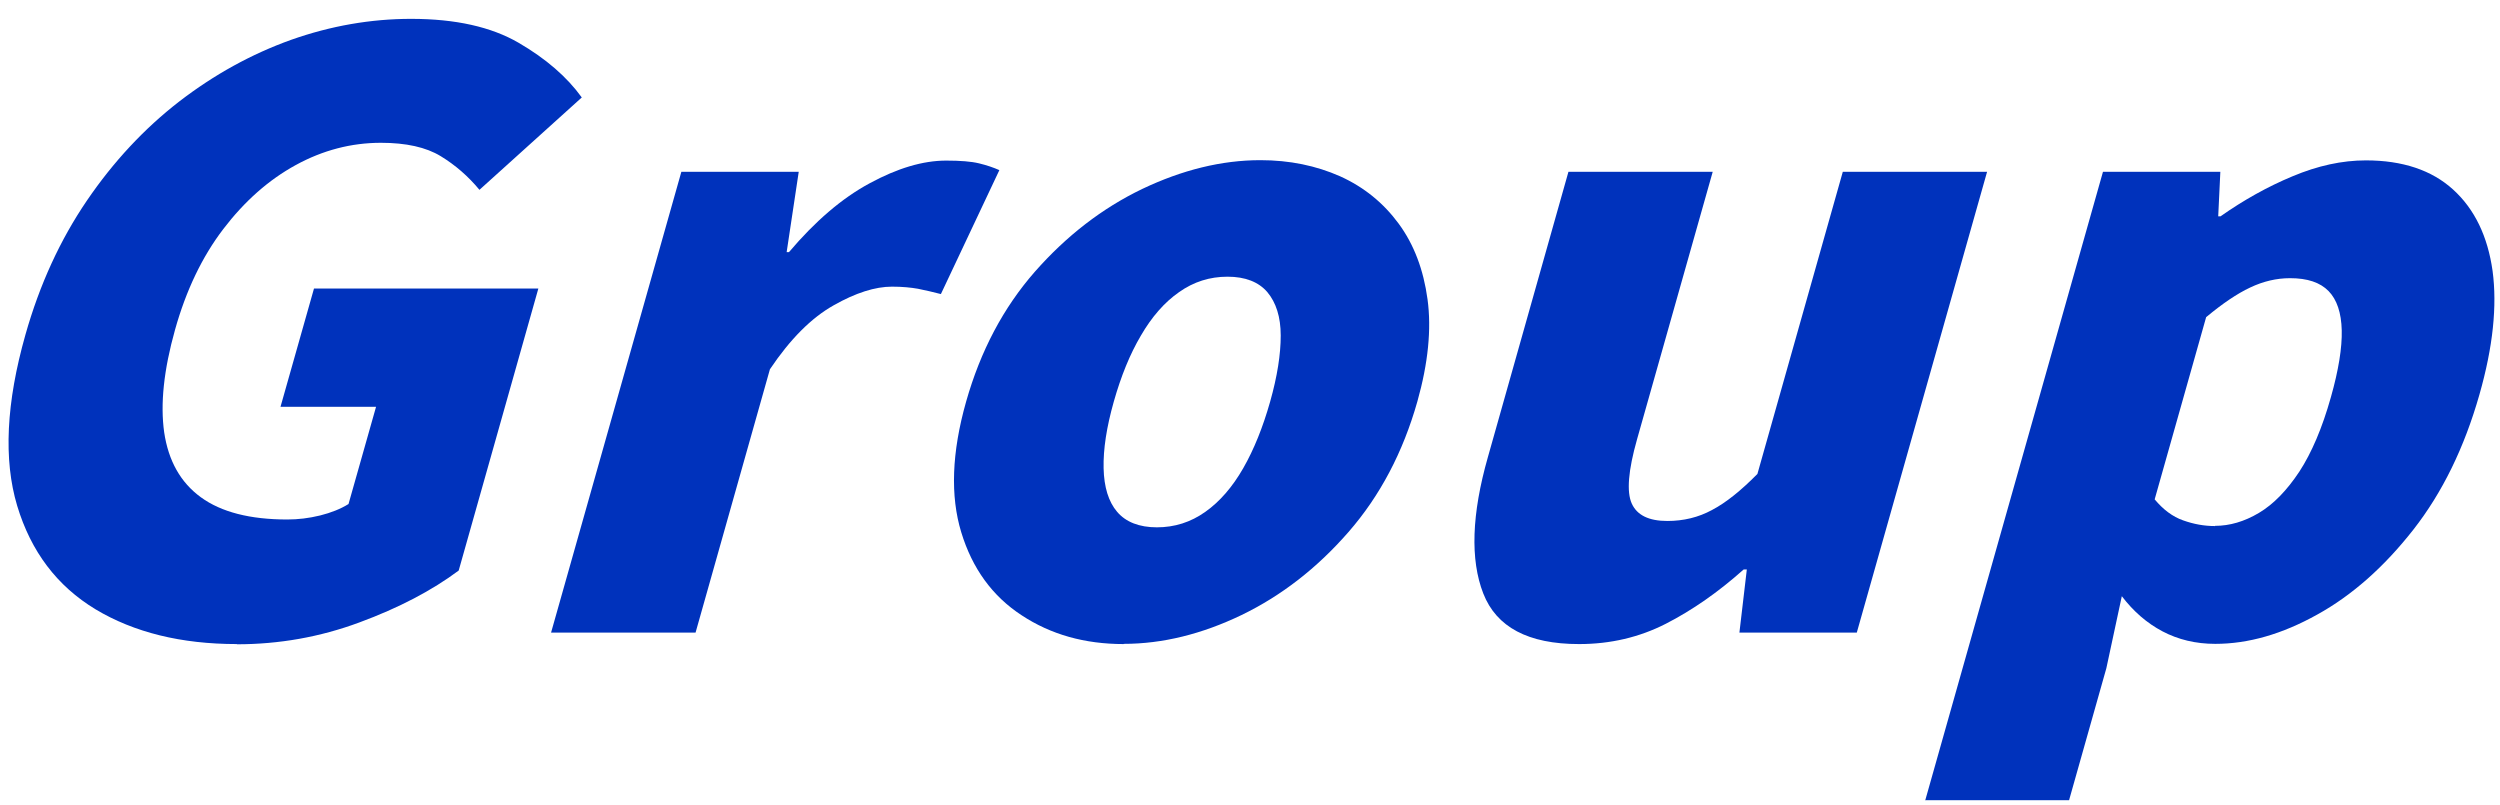 <svg width="118" height="38" viewBox="0 0 118 38" fill="none" xmlns="http://www.w3.org/2000/svg">
<path d="M11.18 30.4C8.55 30.4 6.33 29.85 4.51 28.76C2.69 27.66 1.46 26.03 0.81 23.87C0.16 21.7 0.29 19.01 1.2 15.8C1.87 13.43 2.84 11.32 4.1 9.47C5.36 7.62 6.82 6.06 8.46 4.79C10.11 3.52 11.87 2.55 13.74 1.88C15.61 1.22 17.5 0.89 19.41 0.89C21.5 0.89 23.19 1.27 24.48 2.02C25.77 2.77 26.76 3.63 27.46 4.6L22.63 8.96C22.1 8.32 21.49 7.79 20.8 7.37C20.11 6.95 19.17 6.74 17.98 6.74C16.58 6.74 15.24 7.09 13.96 7.79C12.68 8.49 11.54 9.5 10.54 10.81C9.54 12.12 8.78 13.71 8.26 15.57C7.73 17.46 7.56 19.07 7.75 20.41C7.95 21.75 8.52 22.77 9.48 23.47C10.44 24.17 11.8 24.52 13.56 24.52C14.07 24.52 14.58 24.46 15.11 24.33C15.63 24.2 16.08 24.02 16.45 23.79L17.75 19.2H13.24L14.82 13.62H25.41L21.65 26.93C20.39 27.87 18.83 28.69 16.96 29.38C15.1 30.07 13.17 30.41 11.18 30.41V30.4Z" fill="#0032BC"/>
<path d="M26.01 29.86L32.16 8.11H37.7L37.13 11.9H37.24C38.47 10.45 39.73 9.36 41.05 8.65C42.36 7.94 43.56 7.58 44.66 7.58C45.32 7.58 45.84 7.62 46.21 7.71C46.58 7.8 46.9 7.91 47.17 8.03L44.41 13.88C44.03 13.78 43.67 13.7 43.33 13.63C42.99 13.57 42.58 13.53 42.1 13.53C41.31 13.53 40.39 13.82 39.35 14.41C38.3 15 37.3 16 36.34 17.43L32.83 29.86H26.02H26.01Z" fill="#0032BC"/>
<path d="M53.04 30.4C51.2 30.4 49.6 29.95 48.22 29.04C46.84 28.14 45.89 26.83 45.37 25.12C44.85 23.41 44.92 21.36 45.6 18.96C46.28 16.56 47.36 14.52 48.85 12.82C50.34 11.13 52.02 9.83 53.91 8.92C55.8 8.02 57.66 7.56 59.49 7.56C60.87 7.56 62.12 7.82 63.25 8.32C64.38 8.83 65.3 9.58 66.02 10.56C66.74 11.54 67.19 12.73 67.38 14.13C67.57 15.53 67.41 17.14 66.9 18.95C66.22 21.35 65.14 23.4 63.65 25.11C62.16 26.82 60.48 28.12 58.6 29.03C56.73 29.93 54.87 30.39 53.04 30.39V30.4ZM54.6 24.89C55.44 24.89 56.2 24.65 56.89 24.16C57.57 23.68 58.17 22.99 58.68 22.1C59.19 21.21 59.61 20.16 59.95 18.96C60.29 17.76 60.45 16.72 60.45 15.84C60.45 14.96 60.23 14.28 59.82 13.79C59.41 13.31 58.78 13.06 57.94 13.06C57.1 13.06 56.34 13.3 55.65 13.79C54.96 14.27 54.36 14.96 53.85 15.84C53.33 16.72 52.91 17.76 52.57 18.96C52.23 20.16 52.07 21.2 52.09 22.1C52.11 22.99 52.32 23.68 52.73 24.16C53.14 24.64 53.77 24.89 54.61 24.89H54.6Z" fill="#0032BC"/>
<path d="M74.53 30.4C72.13 30.4 70.63 29.6 70.01 28.01C69.39 26.42 69.46 24.27 70.23 21.57L74.03 8.11H80.84L77.27 20.73C76.85 22.21 76.77 23.22 77.02 23.77C77.27 24.32 77.83 24.59 78.7 24.59C79.46 24.59 80.17 24.42 80.81 24.07C81.46 23.73 82.17 23.16 82.95 22.37L86.98 8.11H93.79L87.64 29.86H82.1L82.45 26.88H82.3C81.1 27.95 79.88 28.8 78.63 29.44C77.38 30.08 76.01 30.4 74.54 30.4H74.53Z" fill="#0032BC"/>
<path d="M90.87 37.78L99.26 8.11H104.8L104.7 10.21H104.81C105.89 9.45 107.03 8.81 108.21 8.32C109.4 7.82 110.55 7.57 111.67 7.57C113.4 7.57 114.78 8.03 115.79 8.95C116.8 9.87 117.42 11.15 117.65 12.79C117.87 14.43 117.67 16.38 117.03 18.62C116.32 21.12 115.28 23.25 113.91 25C112.53 26.76 111.02 28.1 109.37 29.01C107.72 29.93 106.12 30.39 104.56 30.39C103.64 30.39 102.81 30.19 102.07 29.8C101.33 29.41 100.69 28.85 100.15 28.14L99.42 31.54L97.66 37.77H90.85L90.87 37.78ZM104.55 24.82C105.24 24.82 105.93 24.62 106.62 24.21C107.31 23.8 107.94 23.15 108.53 22.26C109.11 21.37 109.61 20.2 110.02 18.74C110.38 17.47 110.55 16.41 110.53 15.59C110.51 14.76 110.3 14.14 109.91 13.74C109.51 13.33 108.91 13.13 108.09 13.13C107.45 13.13 106.82 13.28 106.21 13.57C105.59 13.86 104.9 14.33 104.13 14.97L101.7 23.57C102.1 24.05 102.55 24.39 103.04 24.56C103.54 24.74 104.04 24.83 104.55 24.83V24.82Z" fill="#0032BC"/>
</svg>
